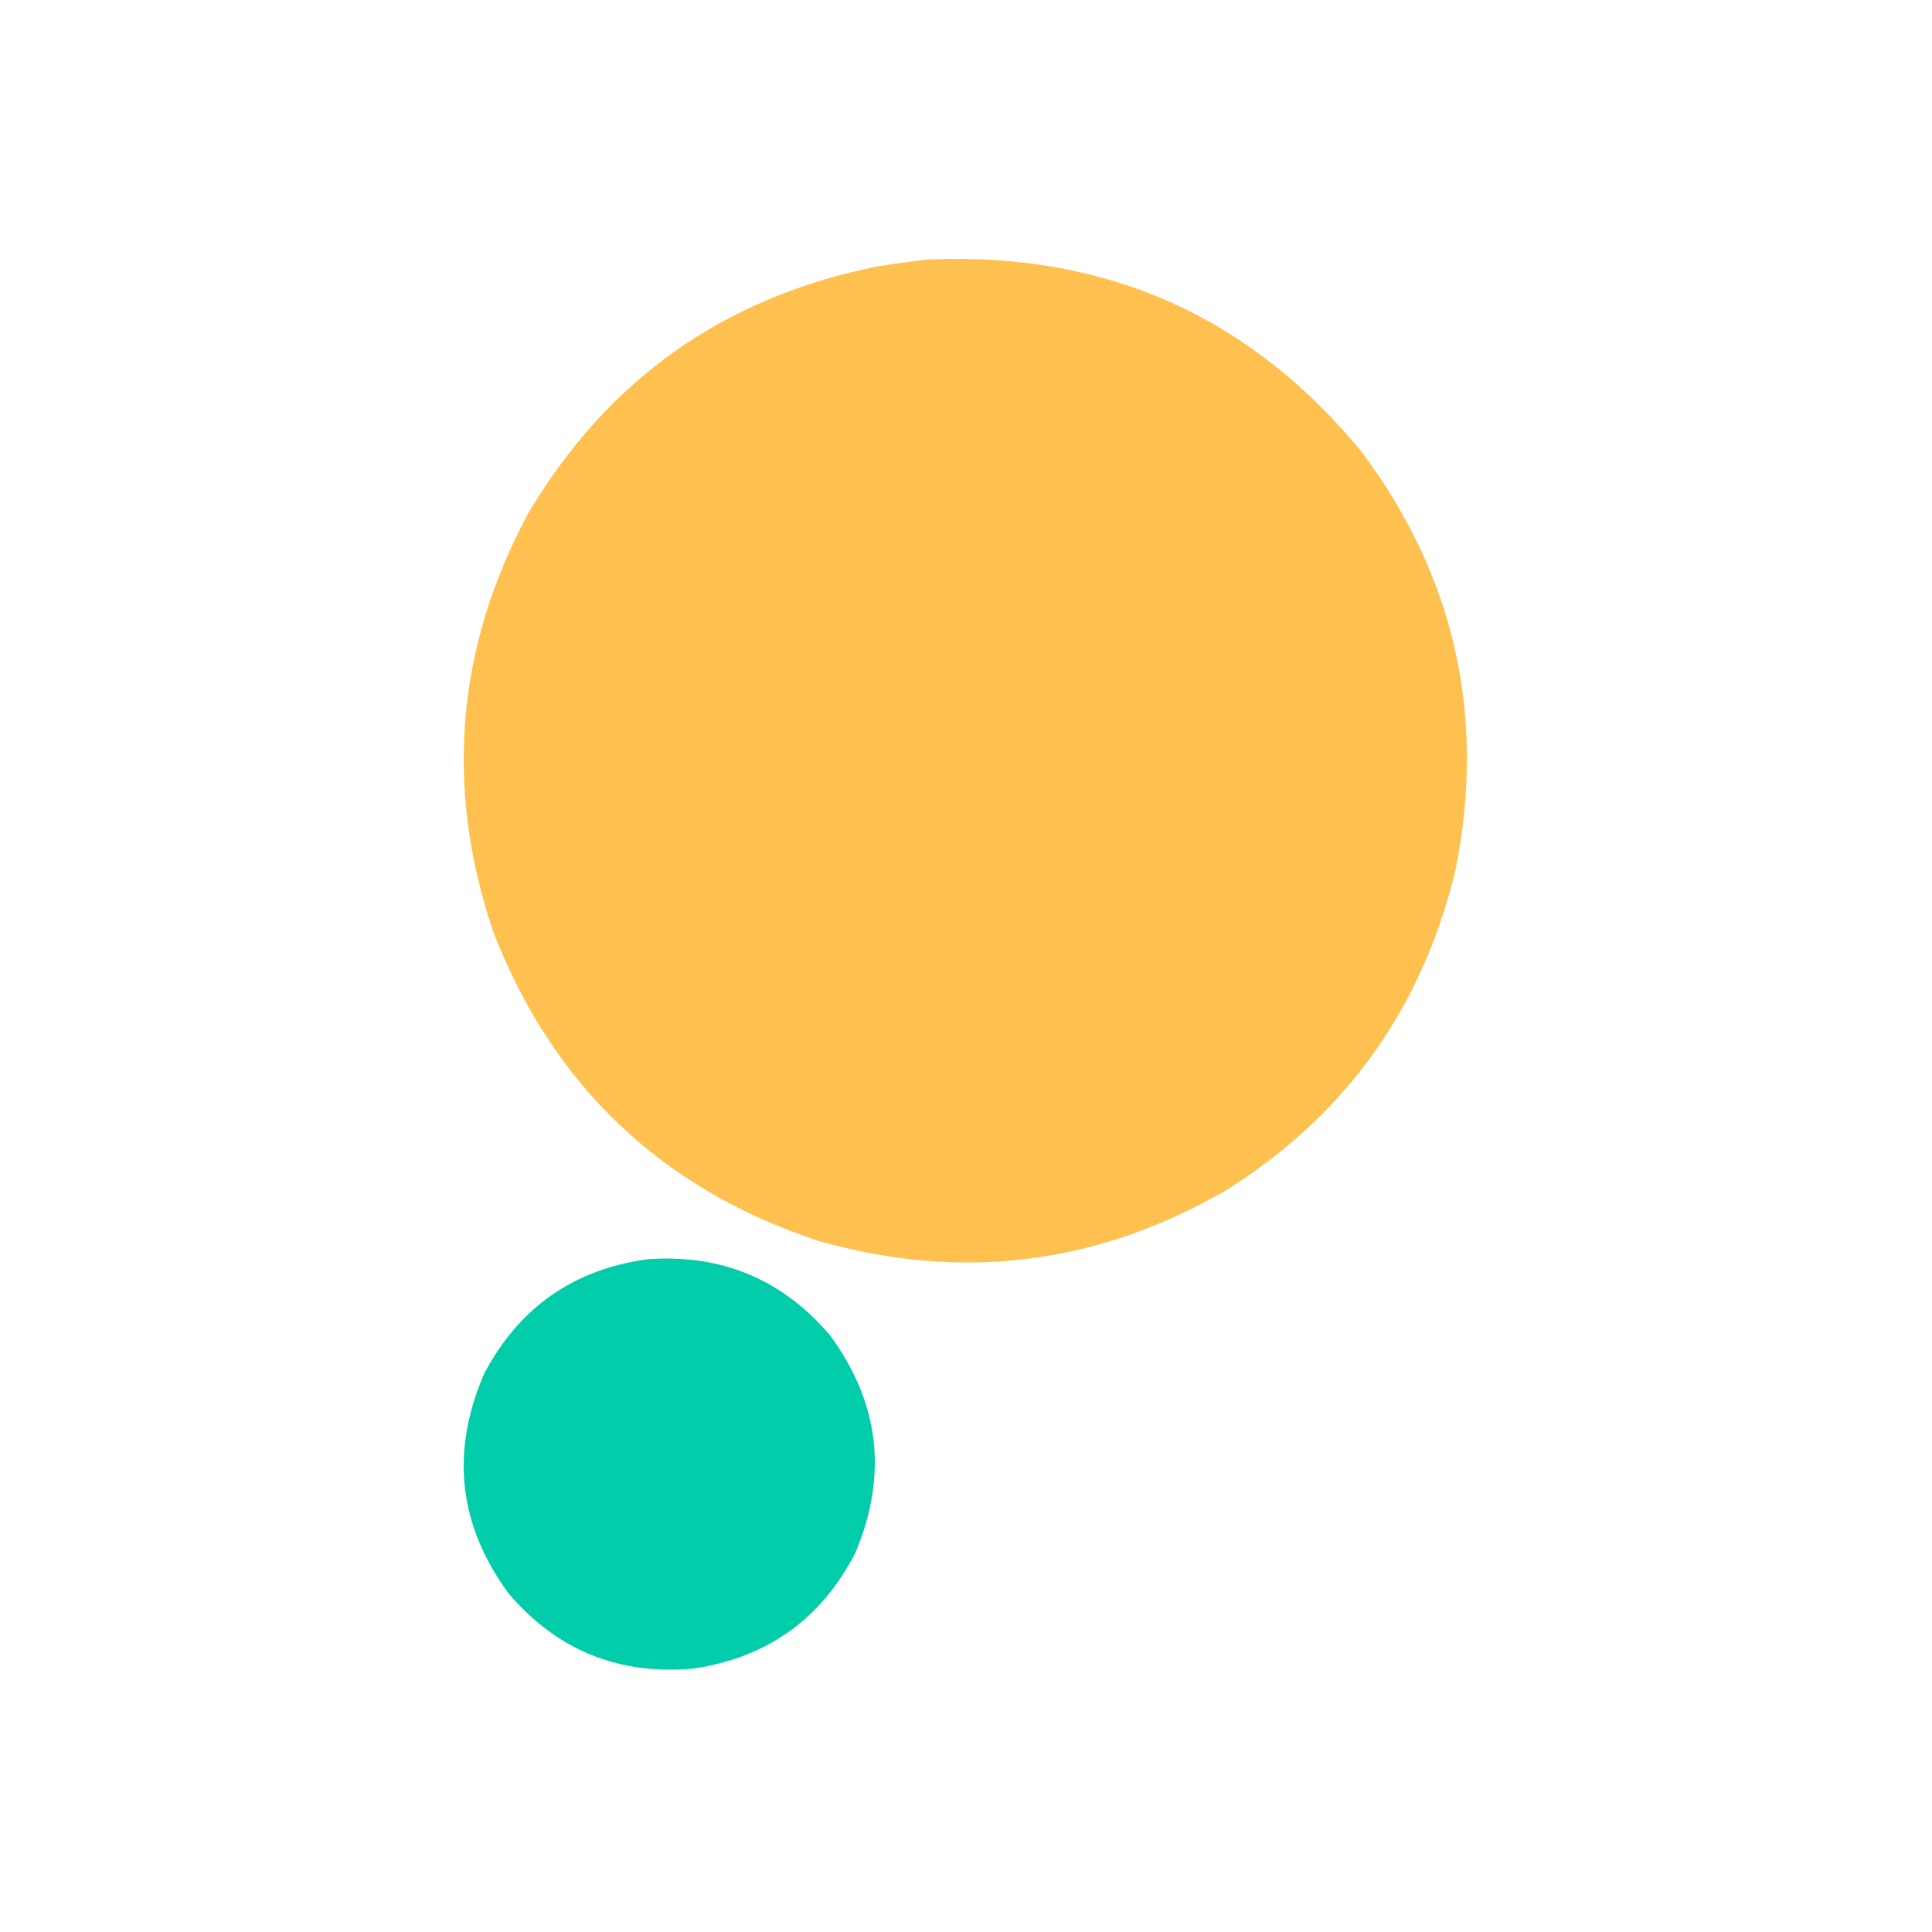 <svg width="500" height="500" viewBox="0 0 500 500" fill="none" xmlns="http://www.w3.org/2000/svg">
<path opacity="0.997" fill-rule="evenodd" clip-rule="evenodd" d="M240.551 67.148C286.316 65.233 323.624 81.863 352.47 117.038C376.487 149.259 384.582 185.18 376.75 224.8C368.285 260.546 348.609 288.207 317.713 307.784C284.281 327.304 248.915 331.738 211.614 321.088C171.074 307.598 143.079 280.935 127.633 241.098C115.048 203.745 118.041 167.713 136.613 133.003C157.122 98.314 187.222 76.972 226.914 68.978C231.491 68.23 236.037 67.62 240.551 67.148Z" fill="#FEC150"/>
<path opacity="0.993" fill-rule="evenodd" clip-rule="evenodd" d="M167.378 325.91C186.572 324.454 202.371 330.995 214.773 345.534C227.605 362.958 229.82 381.694 221.425 401.743C212.605 418.981 198.579 429.016 179.352 431.843C160.031 433.536 144.123 427.05 131.624 412.386C118.639 394.688 116.534 375.73 125.304 355.512C134.275 338.47 148.3 328.603 167.378 325.91Z" fill="#00CDAA"/>
</svg>
